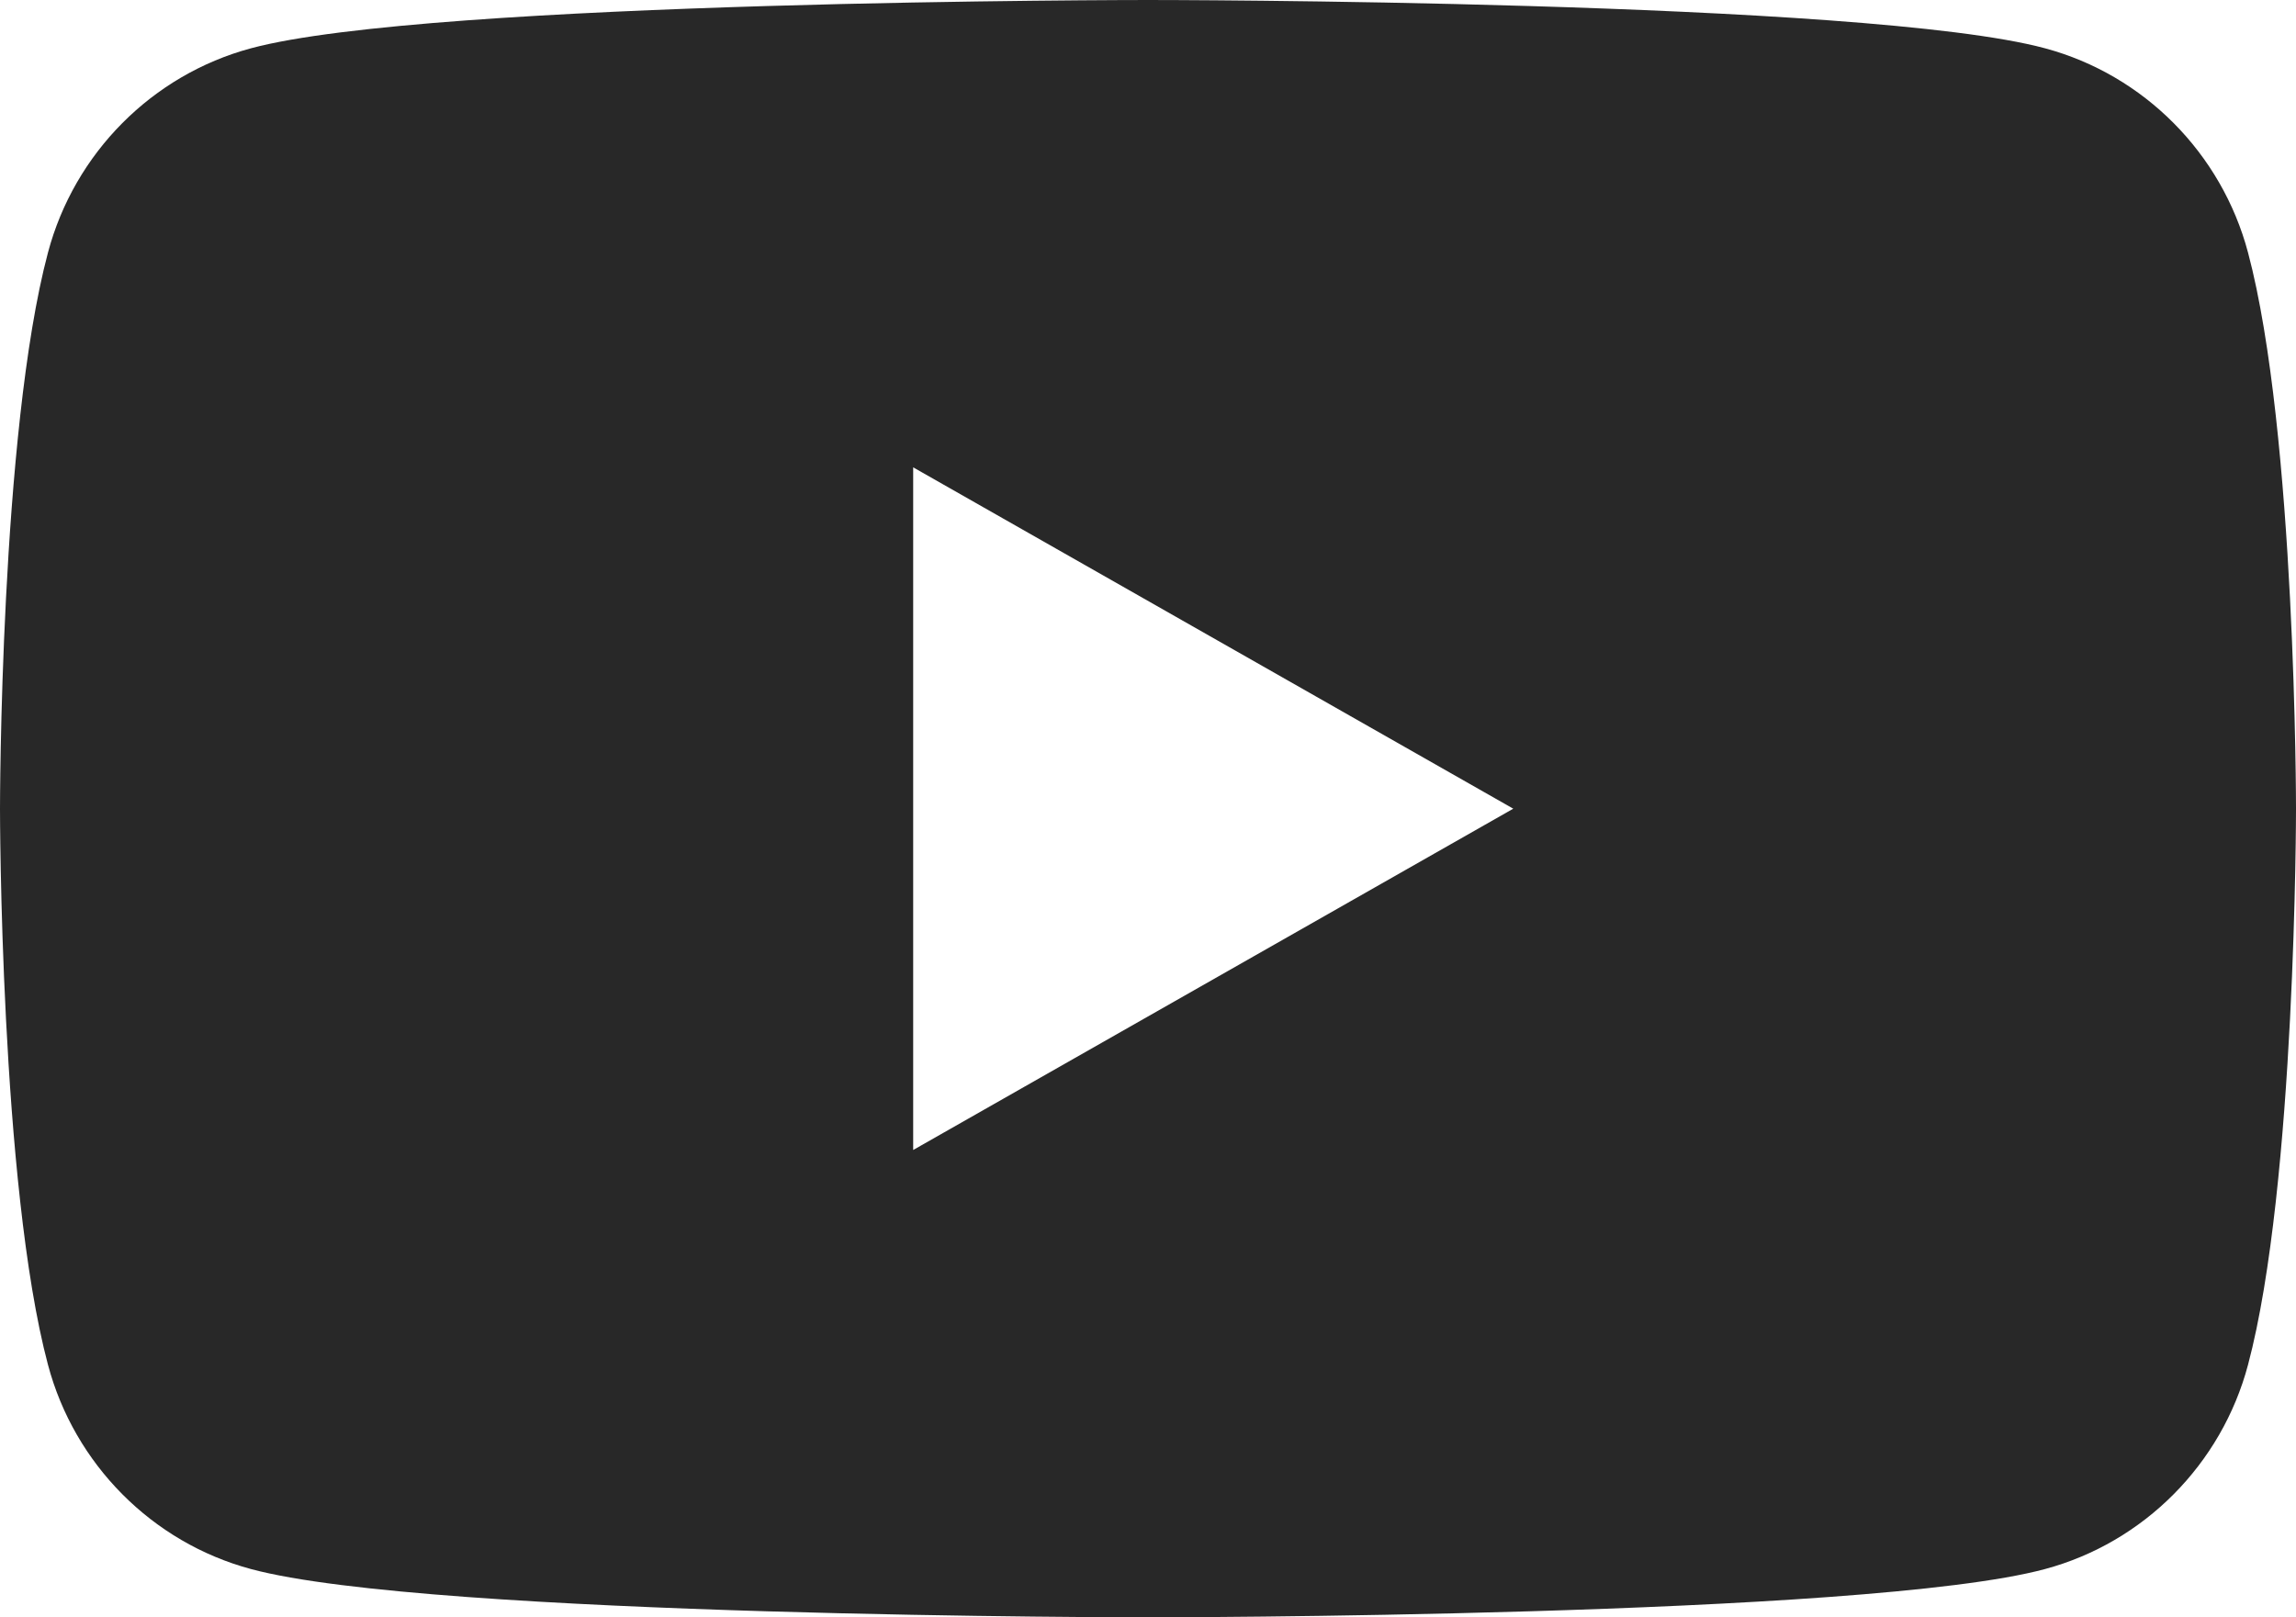 <?xml version="1.0" encoding="UTF-8"?><svg id="Layer_1" xmlns="http://www.w3.org/2000/svg" viewBox="0 0 176 124"><path d="M172.322,19.363c-2.024-7.622-7.988-13.624-15.56-15.661C143.037,0,88,0,88,0c0,0-55.037,0-68.762,3.702-7.572,2.037-13.536,8.04-15.56,15.661C0,33.177,0,62,0,62c0,0,0,28.823,3.678,42.637,2.024,7.622,7.988,13.624,15.56,15.661,13.725,3.702,68.762,3.702,68.762,3.702,0,0,55.037,0,68.762-3.702,7.572-2.037,13.536-8.04,15.56-15.661,3.678-13.815,3.678-42.637,3.678-42.637,0,0,0-28.823-3.678-42.637ZM70,88.169v-52.338l46,26.17-46,26.168Z" fill="#282828"/></svg>
